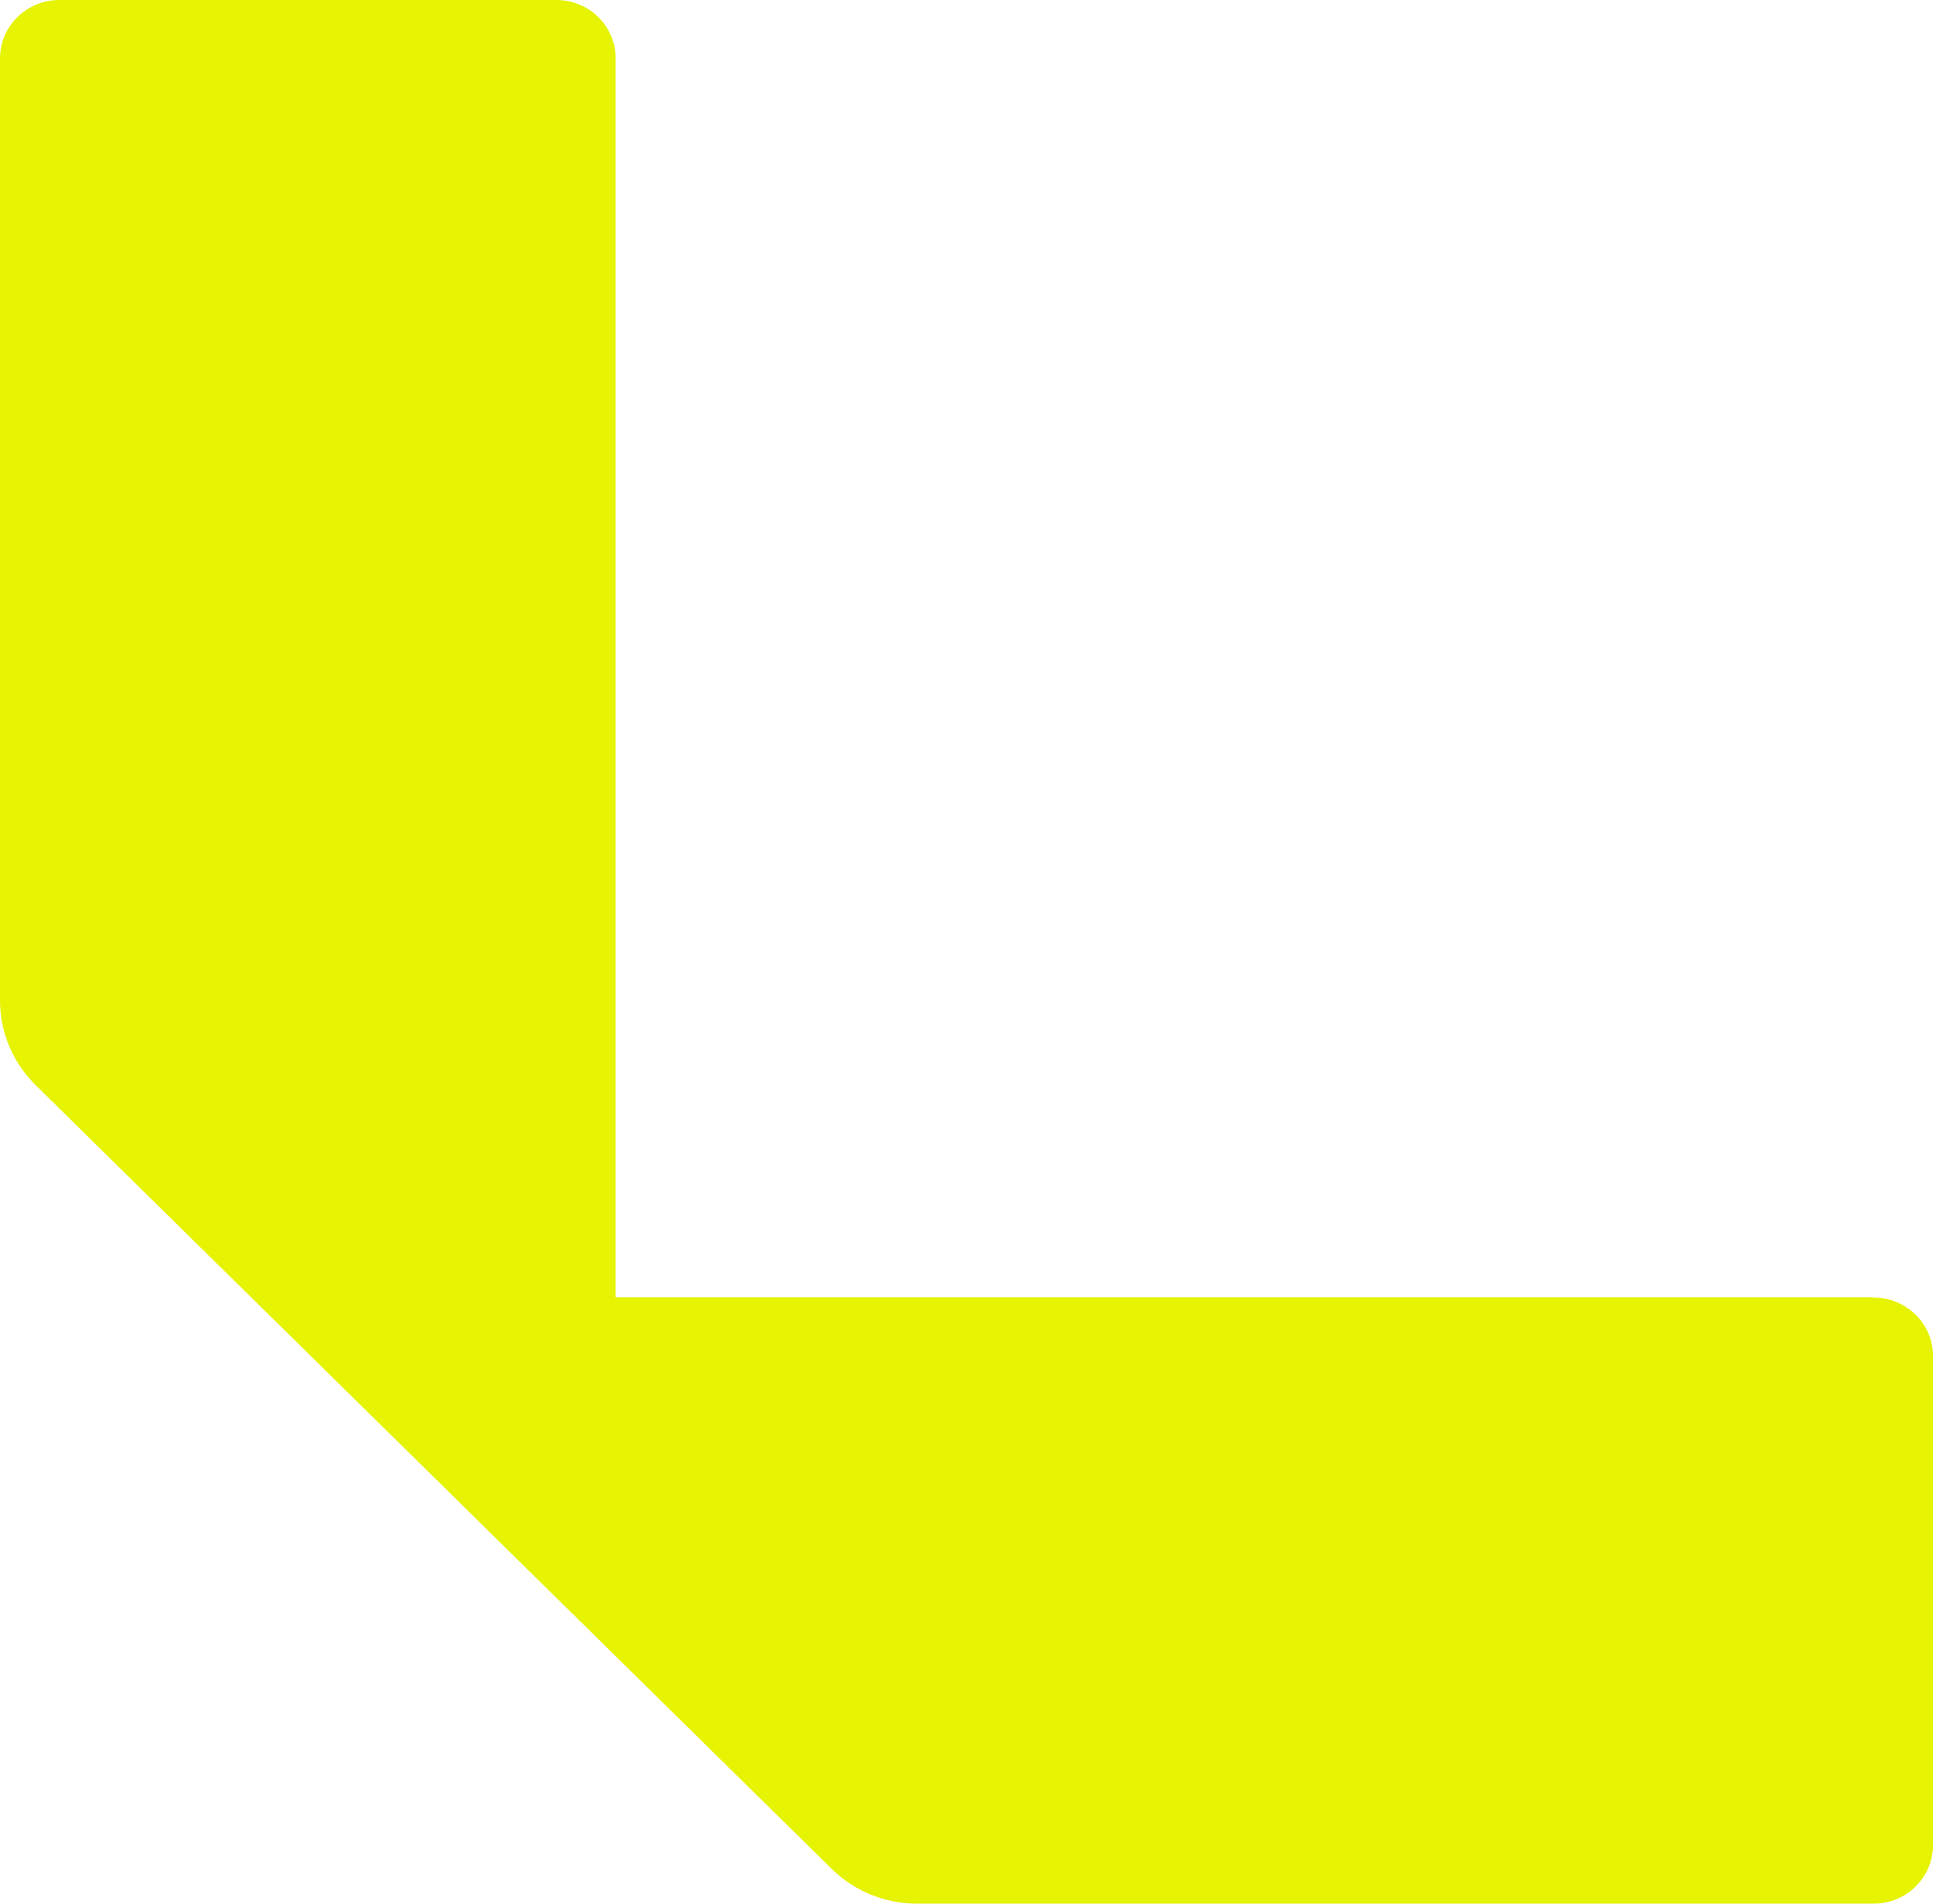 <svg xmlns="http://www.w3.org/2000/svg" width="65" height="64" viewBox="0 0 65 64" fill="none"><path id="Vector" d="M63.007 43.614H20.701V1.962C20.701 0.881 19.815 0 18.708 0H1.993C0.895 0 0 0.881 0 1.962V33.635C0 34.696 0.424 35.71 1.184 36.468L27.96 62.825C28.721 63.574 29.751 64 30.829 64H63.007C64.105 64 65 63.119 65 62.038V45.586C65 44.505 64.105 43.624 63.007 43.624" fill="#E6F301"></path></svg>